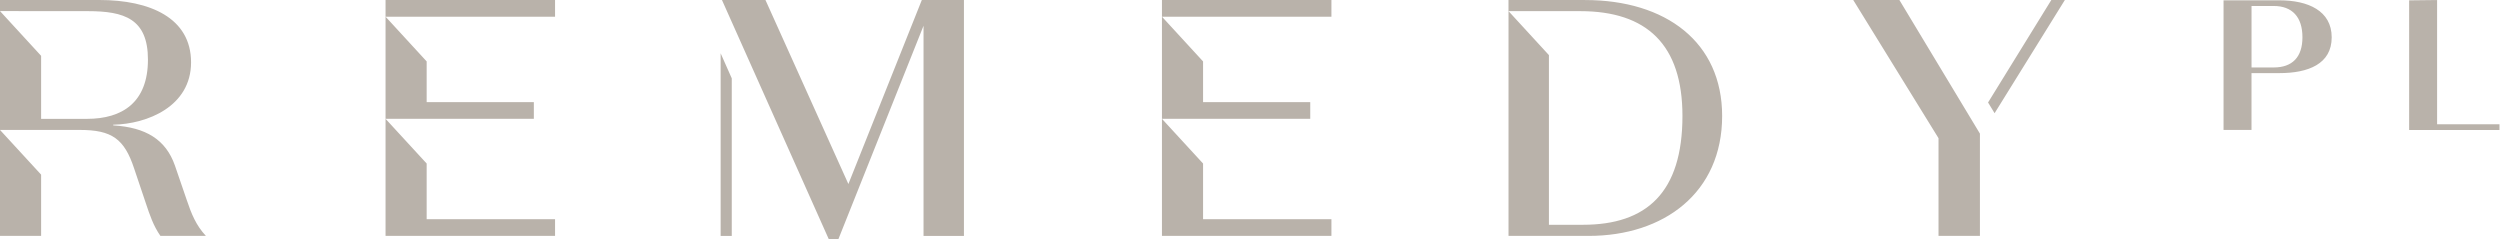 <svg xml:space="preserve" style="enable-background:new 0 0 773.44 74.03;" viewBox="0 0 773.44 74.03" y="0px" x="0px" xmlns:xlink="http://www.w3.org/1999/xlink" xmlns="http://www.w3.org/2000/svg" version="1.1">
<style type="text/css">
	.st0{fill:#1A1817;}
	.st1{fill:#EDECEA;}
	.st2{fill:#B9B2AA;}
	.st3{fill:#908B83;}
	.st4{fill:#54504A;}
	.st5{fill:#2A2622;}
	.st6{fill:#080800;}
	.st7{display:none;}
	.st8{display:inline;}
	.st9{fill:#00AEEF;}
</style>
<g id="Layer_1">
	<g>
		<path d="M12.72,54.03L0,40.2v32.78h12.72V54.03z M35.03,38.79v-0.21c10.53-0.21,24.08-5.63,24.08-19.29
			c0-13.76-12.72-19.29-28.36-19.29H0v3.43l0,0l27.21,0.02c11.26,0,18.56,2.37,18.56,14.99c0,13.24-7.92,18.33-18.87,18.33H12.72
			V17.27L0,3.43L0,40.2h0h24.71c9.91,0,13.76,2.76,16.79,11.93l3.65,10.84c1.15,3.44,2.29,6.88,4.48,10.01H63.7
			c-3.02-3.23-4.48-6.78-5.94-11.15l-3.65-10.63C51.29,43.17,45.14,39.41,35.03,38.79 M119.28,5.16v31.6l45.88,0V31.6H132l0-12.6
			L119.28,5.16z M119.28,0.01v5.16h52.44l0-5.16H119.28z M132,50.59l-12.72-13.83v36.22l52.44,0l0-5.16H132L132,50.59z
			 M226.39,24.24l-3.44-7.76v56.51h3.44V24.24z M285.71,72.99h12.51V0.01h-13L285.19,0l-22.72,56.93L236.82,0.01h-13.46l33.06,74.02
			h2.94l26.36-66.06V72.99z M359.48,5.16v31.6l45.88,0l0-5.16H372.2V19L359.48,5.16z M359.48,0.01v5.16h52.43l0-5.16H359.48z
			 M372.2,50.59l-12.72-13.83v36.22l52.43,0l0-5.16H372.2V50.59z M532.79,35.87c0-22.83-17.41-35.86-42.43-35.86h-23.67v3.44h0
			h22.21c20.54,0,31.61,10.32,31.61,32.42c0,23.67-11.07,33.67-30.78,33.67H479.2V17.05L466.7,3.44l0,69.54h24.81
			C514.76,72.98,532.79,59.64,532.79,35.87 M599.72,72.98h12.82V41.34L587.63,0.01h-14.28l26.38,42.74V72.98z M617.08,35.02
			l21.74-35.02h-0.15h-1h-3.04l-19.57,31.71L617.08,35.02z M712.32,11.53c0,6.18-3.16,9.34-8.89,9.34h-6.86V1.85h6.86
			C709.15,1.85,712.32,5.26,712.32,11.53 M721.37,11.56c0-8.25-7.33-11.46-16.16-11.46h-17.3v40.1h8.65V22.62h8.65
			C714.09,22.62,721.37,19.81,721.37,11.56 M773.28,40.2v-1.75h-19.3V0.01l-8.65,0.1h0v40.1H773.28z" class="st2"></path>
	</g>
</g>
<g class="st7" id="Guides">
</g>
</svg>
